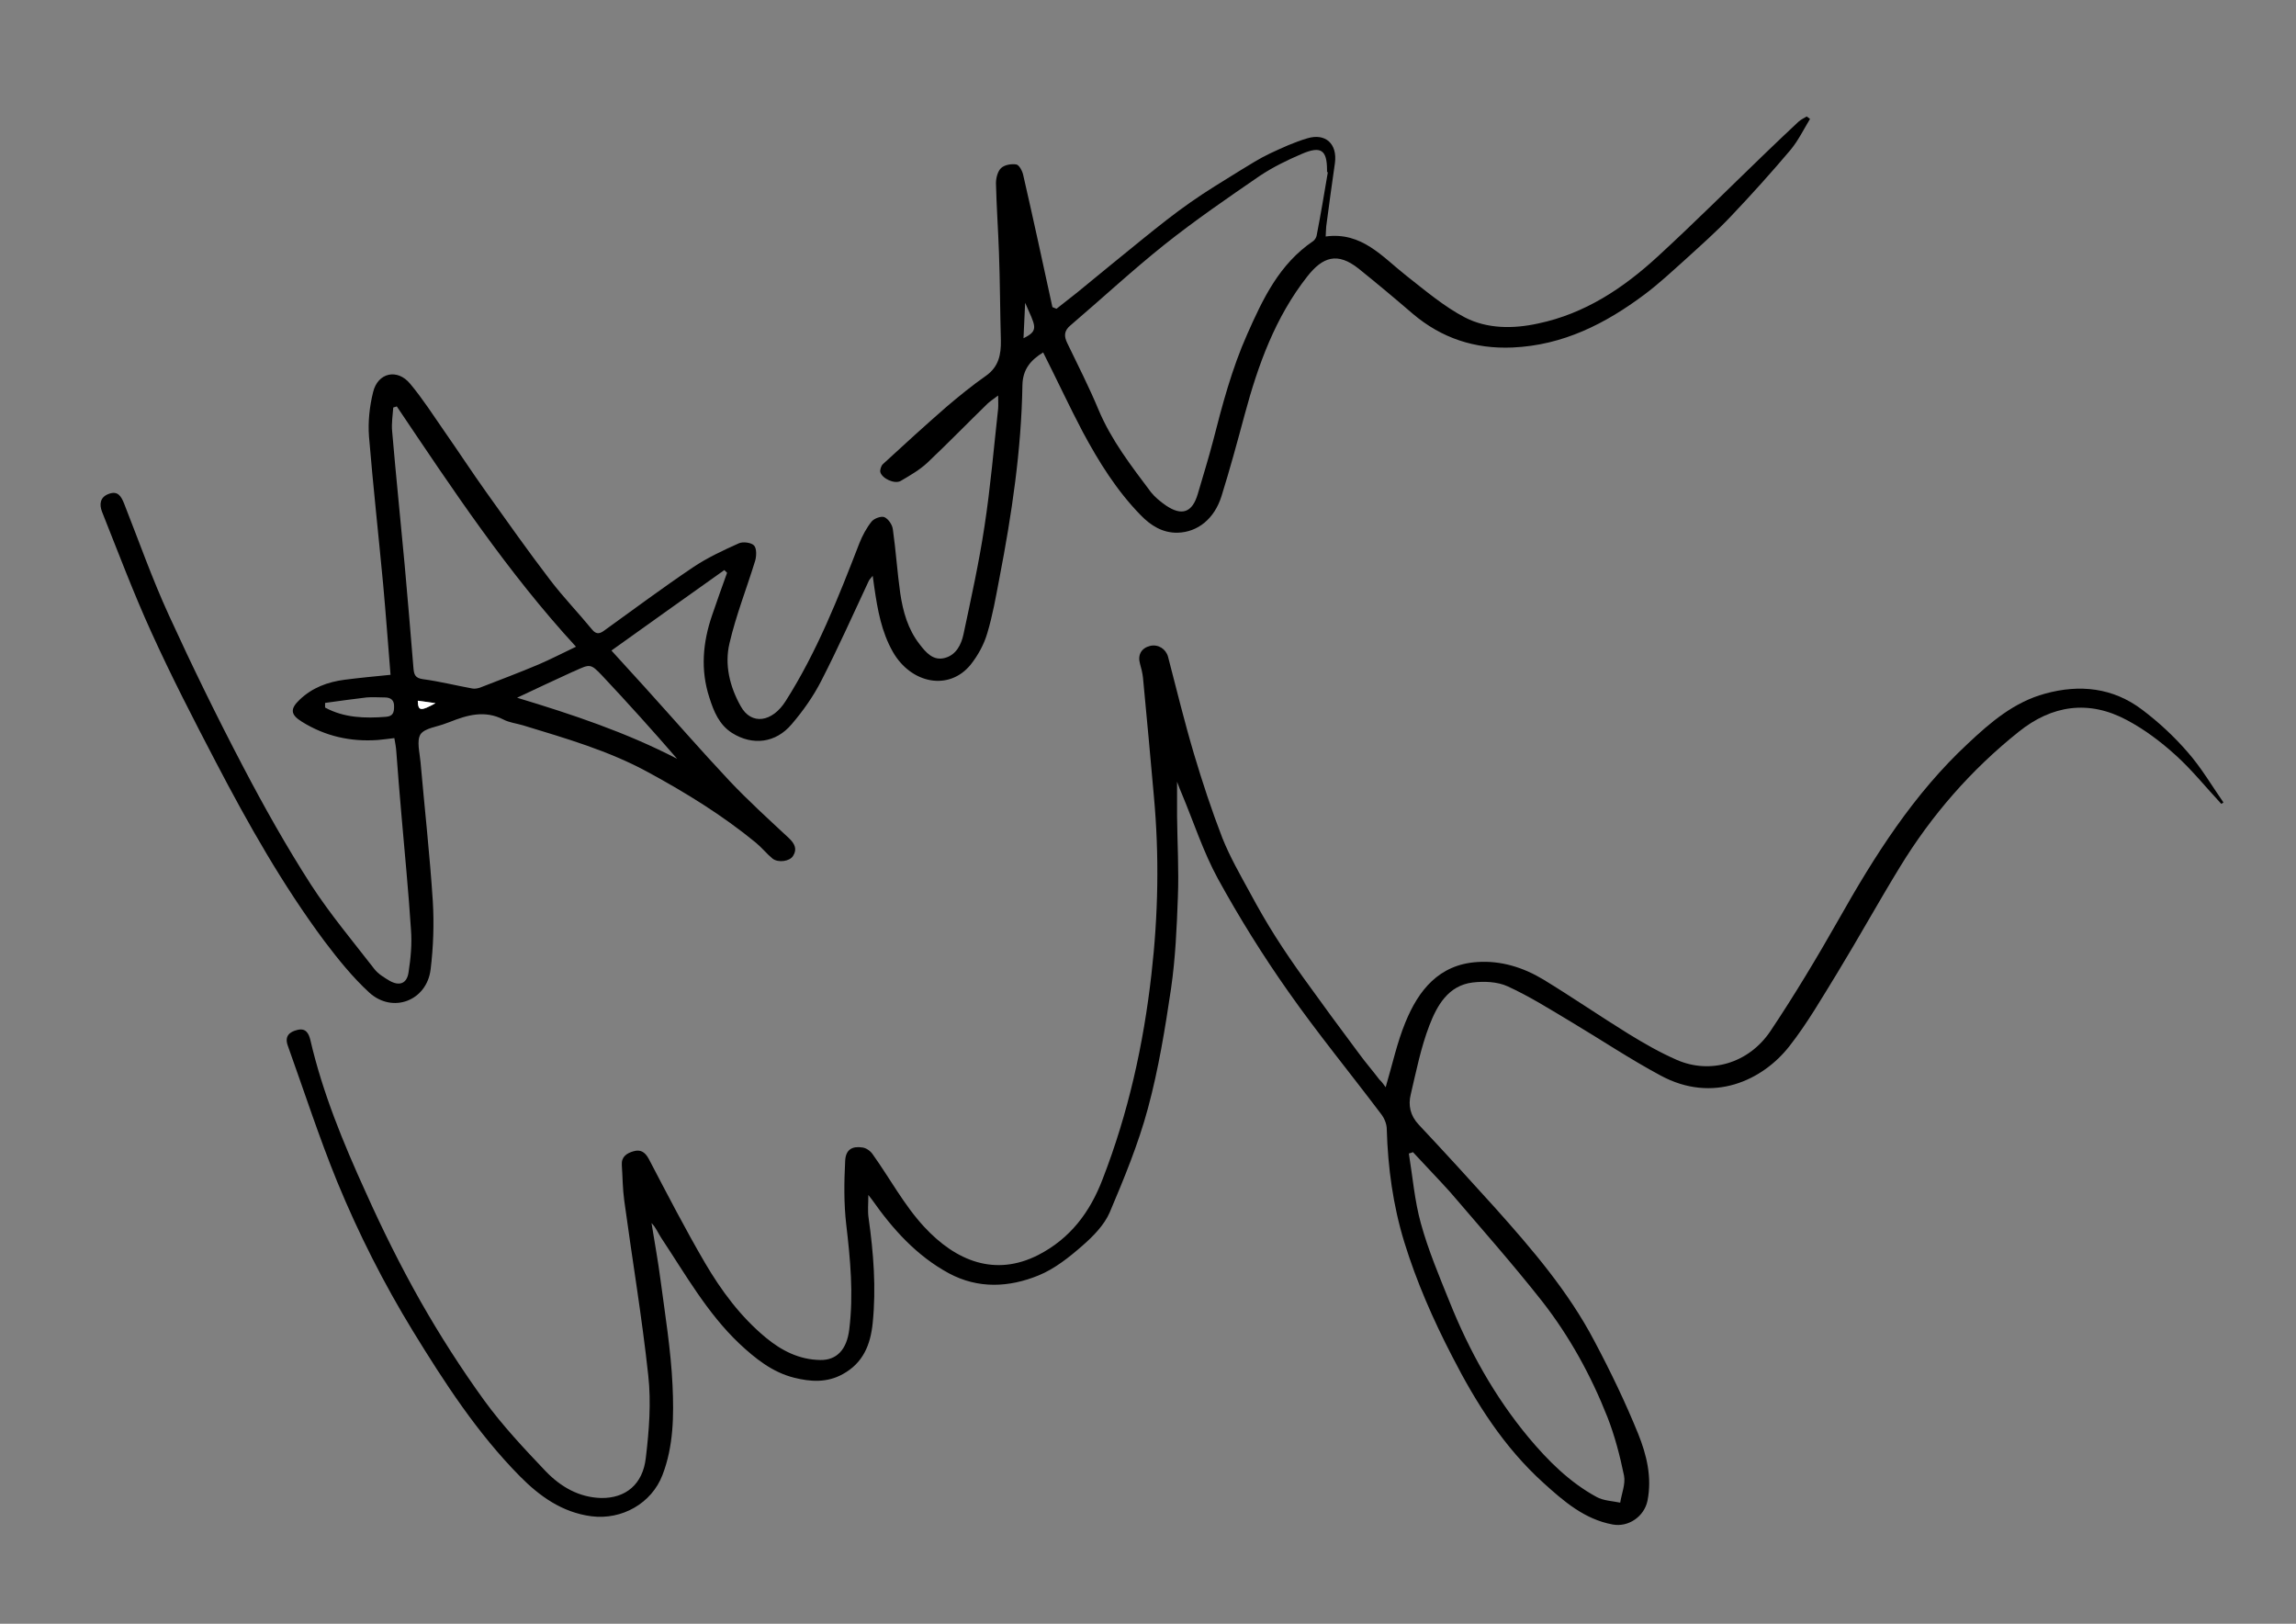 <?xml version="1.0" encoding="utf-8"?>
<!-- Generator: Adobe Illustrator 23.0.1, SVG Export Plug-In . SVG Version: 6.00 Build 0)  -->
<svg version="1.1" id="Layer_1" xmlns="http://www.w3.org/2000/svg" xmlns:xlink="http://www.w3.org/1999/xlink" x="0px" y="0px"
	 viewBox="0 0 841.9 595.3" style="enable-background:new 0 0 841.9 595.3;" xml:space="preserve">
<rect x="0" y="0" width="841.9" height="595.3" fill="#808080" stroke="none"/>
<style type="text/css">
	.st0{fill:#FFFFFF;}
</style>
<g>
	<path d="M382.5,129.2c-4.5,2.8-7.5,6.1-7.6,12.1c-0.4,23.8-3.9,47.2-8.4,70.5c-1.3,6.8-2.5,13.8-4.5,20.4
		c-1.2,4.1-3.4,8.1-6.1,11.5c-7.9,9.7-21.8,7-28.5-4.7c-4.2-7.4-5.6-15.4-6.8-23.6c-0.2-1.2-0.3-2.4-0.6-4.3c-0.8,1-1.3,1.5-1.5,2
		c-5.7,12.2-11.2,24.5-17.3,36.4c-2.9,5.7-6.7,11.1-10.9,16c-5.8,6.9-14.3,8-21.9,3.2c-4.7-3-6.7-7.9-8.3-13
		c-3.3-10.1-2.4-20.2,1-30.1c1.8-5.2,3.6-10.4,5.5-15.6c-0.3-0.3-0.7-0.7-1-1c-13.7,9.7-27.4,19.5-41.4,29.5
		c4.2,4.6,8.2,9,12.2,13.4c10.4,11.5,20.5,23.1,31.1,34.4c6.9,7.3,14.4,14.1,21.8,21c2.1,2,3.1,4,1.5,6.5c-1.2,2-5.4,2.6-7.5,1
		c-2.2-1.8-4-4.1-6.2-5.9c-12.2-10-25.5-18.2-39.3-25.7c-14.6-8-30.4-12.5-46.1-17.3c-2.4-0.7-5-1-7.1-2.1
		c-6.8-3.5-13.2-1.7-19.7,0.9c-0.5,0.2-0.9,0.3-1.4,0.5c-3.2,1.3-7.7,1.7-9.3,4c-1.5,2.4-0.3,6.7,0,10.2c1.5,17,3.4,34,4.5,51
		c0.5,8.3,0.2,16.8-0.8,25c-1.4,11.5-13.9,16.3-22.5,8.5c-6.1-5.6-11.4-12.2-16.4-18.8c-15.4-20.7-28-43-39.9-65.8
		c-8.2-15.7-16.3-31.4-23.6-47.5c-6.6-14.5-12.2-29.4-18.1-44.2c-1-2.6-0.8-5.3,2.4-6.5c3.4-1.3,4.6,0.8,5.7,3.5
		c5.4,13.7,10.3,27.6,16.4,40.9c8.6,18.8,17.7,37.4,27.3,55.7c7.7,14.7,15.8,29.1,24.8,43.1c7,10.8,15.4,20.8,23.3,31
		c1.4,1.8,3.6,3.1,5.6,4.3c3.6,2,6.3,1,6.9-3.1c0.8-5.1,1.3-10.4,0.9-15.6c-0.9-14-2.3-28.1-3.5-42.1c-0.7-7.8-1.3-15.6-1.9-23.5
		c-0.1-1.5-0.4-2.9-0.7-4.7c-2.2,0.3-4.2,0.5-6.1,0.7c-10,0.7-19.3-1.4-27.8-6.7c-4.2-2.6-4.4-4.7-0.8-8.1
		c4.6-4.4,10.3-6.5,16.5-7.3c5.4-0.7,10.8-1.2,16.8-1.8c-0.9-11-1.7-22.1-2.7-33.1c-1.7-18.1-3.7-36.2-5.2-54.3
		c-0.4-5.3,0.2-11,1.5-16.2c1.7-7.2,8.9-8.8,13.6-3.1c4.6,5.5,8.5,11.6,12.6,17.5c5.1,7.3,10,14.8,15.2,22.1
		c7.7,10.8,15.4,21.7,23.5,32.3c4.8,6.3,10.4,12.1,15.4,18.2c1.7,2.1,3.1,1.4,4.7,0.2c10.7-7.7,21.3-15.6,32.3-23
		c5.2-3.5,11-6.2,16.8-8.8c1.5-0.7,4.6-0.3,5.6,0.8c1,1.1,0.9,3.9,0.4,5.6c-3.1,10.1-7,19.9-9.4,30.2c-1.9,7.9,0.1,16,4.1,23.1
		c3.9,7.1,11.6,5.9,16.5-1.9c11.5-18.1,19.3-37.9,27-57.8c1.1-2.8,2.6-5.6,4.5-8c0.9-1.1,3.5-2.1,4.7-1.6c1.5,0.7,2.9,2.8,3.1,4.5
		c1.1,7.8,1.6,15.6,2.7,23.4c1,6.7,2.8,13.2,7.1,18.7c2.3,3,5,6.2,9.3,5c4.1-1.1,6-4.9,6.8-8.7c2.8-13.2,5.7-26.3,7.7-39.6
		c2.2-14.3,3.4-28.7,5-43.1c0.1-1.3,0-2.6,0-4.8c-1.7,1.3-2.8,2-3.8,2.9c-7.4,7.2-14.6,14.6-22.1,21.7c-2.9,2.7-6.4,4.7-9.8,6.7
		c-2.2,1.3-6.8-0.8-7.5-3.2c-0.2-0.8,0.3-2.3,0.9-2.9c7.7-7.1,15.4-14.1,23.3-21c4.7-4,9.5-7.9,14.5-11.4c4.7-3.3,5.6-7.8,5.5-13
		c-0.3-10.7-0.3-21.5-0.7-32.2c-0.3-8.5-0.9-16.9-1.1-25.4c0-1.9,0.6-4.4,1.9-5.6c1.3-1.2,3.8-1.6,5.6-1.3c1,0.2,2.2,2.4,2.5,3.9
		c3.7,16.1,7.2,32.3,10.7,48.4c0.5,0.2,1,0.4,1.5,0.6c2.5-2,5-3.9,7.5-5.9c8.2-6.7,16.3-13.4,24.5-20c5.6-4.5,11.2-9,17.1-13.1
		c5.8-4.1,12-7.8,18.1-11.6c3.6-2.2,7.2-4.5,11-6.3c4.5-2.1,9-4.2,13.8-5.6c6.7-2,11,2.1,10.1,9c-1.1,7.8-2.2,15.5-3.2,23.3
		c-0.1,1.1-0.1,2.2-0.2,3.7c13.3-1.8,20.8,7.5,29.6,14.4c6.9,5.4,13.8,11.3,21.5,15.3c8.2,4.2,17.7,4.2,26.8,2.2
		c17.2-3.6,31.3-13,43.9-24.6c13.6-12.5,26.6-25.5,39.9-38.3c3.9-3.7,7.7-7.4,11.7-11.1c0.9-0.8,2-1.3,3-1.9
		c0.4,0.3,0.8,0.6,1.2,0.9c-2.3,3.8-4.3,7.9-7.1,11.3c-7.1,8.4-14.4,16.5-22,24.5c-5.3,5.6-11.1,10.7-16.8,15.9
		c-4.8,4.3-9.5,8.7-14.7,12.6c-14.4,10.8-30,18.7-48.5,19.5c-13.8,0.6-26-3.4-36.6-12.4c-6.5-5.6-13.1-11.1-19.8-16.5
		c-7.8-6.2-13.2-4.3-18.8,2.8c-11.8,15-18.1,32.5-23,50.7c-2.7,10-5.4,20-8.5,29.9c-2.6,8.3-8.7,13.2-16.1,13.4
		c-5.5,0.1-9.8-2.6-13.5-6.4c-8.8-9-15.4-19.6-21.3-30.6C392,148.8,387.5,139.1,382.5,129.2z M486.9,63.1c-0.1,0-0.2,0-0.3,0
		c0-0.2,0-0.5,0-0.7c0-7.4-2.2-9-9.2-6c-5.4,2.3-10.7,4.9-15.5,8.1c-11.8,8.1-23.6,16.2-34.8,25.1c-11.9,9.5-23,19.8-34.6,29.7
		c-2.4,2-2.4,4-1.1,6.6c3.9,8.1,8,16.1,11.4,24.3c4.7,11.2,12,20.6,19.2,30.2c1.5,1.9,3.5,3.5,5.5,4.9c5.9,4,9.7,2.6,11.7-4.2
		c1.9-6.5,3.9-12.9,5.6-19.4c3.4-13.3,6.9-26.5,12.5-39.1c5.8-13.1,11.8-25.8,24.2-34.2c0.6-0.4,1.2-1.4,1.3-2.1
		C484.3,78.6,485.6,70.8,486.9,63.1z M145.5,149c-0.4,0.1-0.9,0.3-1.3,0.4c-0.2,2.9-0.7,5.9-0.4,8.8c1.4,16.4,3.1,32.8,4.6,49.1
		c1.1,12.5,2.2,25.1,3.2,37.6c0.2,2.4,0.6,3.7,3.5,4.1c6,0.8,12,2.3,18,3.4c0.9,0.2,2,0,2.9-0.3c7.2-2.8,14.4-5.5,21.5-8.5
		c4.4-1.9,8.7-4.1,13.7-6.5C186,209.7,165.9,179.3,145.5,149z M189.6,255.8c20.2,6.1,40,12.7,58.7,22.4c-9-10.4-18.2-20.6-27.5-30.5
		c-4.3-4.5-4.4-4.3-10.3-1.6c-0.1,0.1-0.2,0.1-0.3,0.1C203.2,249.4,196.4,252.6,189.6,255.8z M119.2,257.7c0,0.6,0,1.2,0,1.7
		c7,3.8,14.6,4,22.3,3.4c2.6-0.2,3-1.6,3-3.7c0.1-2.4-1.2-3.4-3.4-3.4c-2.2,0-4.5-0.2-6.7,0C129.3,256.3,124.3,257,119.2,257.7z
		 M375.3,124c6-2.9,4.2-4.6,0.6-13C375.7,115.5,375.5,119.5,375.3,124z M153.2,256.9c0.1,3.8,1,4,6.5,0.9
		C157.2,257.4,155.2,257.2,153.2,256.9z"/>
	<path d="M508.1,398.6c2.5-8.5,4.2-16.4,7.2-23.7c4.8-11.8,12.3-21.3,26.4-22.2c8.7-0.6,16.9,2,24.2,6.4
		c10.5,6.4,20.7,13.4,31.2,19.9c5.7,3.5,11.6,6.9,17.8,9.6c12.2,5.3,26.3,1.3,34.3-10.6c8.9-13.3,17.1-27,25-40.9
		c13.2-23.4,27.5-46,47.4-64.5c8.3-7.8,16.9-15.2,28.3-18.3c12.7-3.5,24.9-2.2,35.6,5.9c6.1,4.6,11.8,9.9,16.8,15.7
		c4.9,5.6,8.7,12.1,13,18.3c-0.3,0.2-0.5,0.4-0.8,0.5c-5.6-6-10.8-12.5-16.8-17.9c-5.4-4.9-11.4-9.4-17.8-12.8
		c-14-7.5-27.5-5.5-39.7,4.3c-17.4,13.9-31.9,30.5-43.5,49.5c-7.9,12.9-15.2,26.1-23,38.9c-5.6,9.1-11,18.5-17.6,26.9
		c-9.8,12.5-28,21.1-47.2,10.7c-11.2-6-21.8-13.1-32.7-19.6c-7.7-4.6-15.3-9.4-23.4-13.1c-3.7-1.7-8.6-1.9-12.8-1.4
		c-9,1.1-13.1,8.5-15.9,15.8c-3.1,8.1-4.8,16.7-6.8,25.2c-1,4-0.2,7.8,2.9,11.1c9.5,10.1,18.8,20.3,28.1,30.6
		c13.5,15.1,26.8,30.6,36.3,48.7c5.9,11.1,11.4,22.5,16.1,34.1c3.1,7.7,5.1,15.9,3.4,24.5c-1.2,5.8-7,9.8-12.8,8.7
		c-10.3-1.9-17.9-8.5-25.3-15.2c-14.5-13.1-24.7-29.2-33.5-46.4c-7-13.5-13.1-27.4-17.6-42c-4.1-13.4-6-27.2-6.4-41.3
		c0-1.9-0.9-4.1-2.1-5.6c-11.3-15-23.3-29.6-34.1-45c-9.3-13.2-17.9-27-25.7-41.2c-5.4-9.9-8.9-20.8-13.3-31.3
		c-0.5-1.1-0.9-2.2-1.7-4.3c0,4.8,0,8.7,0,12.5c0.1,9.9,0.7,19.9,0.3,29.8c-0.4,11.2-0.9,22.4-2.5,33.5c-2.2,14.8-4.6,29.6-8.5,44
		c-3.5,13-8.7,25.6-14,38.1c-2,4.6-6,8.7-9.9,12.1c-4.9,4.3-10.3,8.6-16.2,11c-10.8,4.4-22.1,5-32.9-0.8
		c-11.8-6.4-20.5-16.1-28.1-26.9c-0.3-0.4-0.6-0.8-1.4-1.8c0,3.3-0.3,5.9,0.1,8.5c1.8,12.8,2.8,25.5,1.5,38.4
		c-0.8,8-3.5,14.7-11,18.8c-5.8,3.2-11.8,2.8-17.8,1.3c-8-2-14.2-7-20.1-12.5c-11.8-11.2-19.7-25.3-28.6-38.7
		c-1.2-1.8-2-3.9-3.6-5.5c1.1,7,2.4,13.9,3.3,20.9c1.7,12.8,3.8,25.7,4.4,38.6c0.5,11,0.4,22.3-3.7,32.9c-4,10.4-14.9,16.5-26,15.1
		c-10.8-1.4-19.1-7.4-26.3-14.7c-15.6-15.8-27.6-34.3-39.2-53.2c-10.7-17.5-19.9-35.7-27.7-54.6c-6.7-16.4-12.2-33.4-18.2-50.1
		c-1.2-3.4,0.6-5,3.5-5.7c3.1-0.8,4.2,1.2,4.8,3.7c4.5,19.4,12.1,37.8,20.3,55.8c6.1,13.6,12.8,27.1,20.1,40
		c7.1,12.5,15,24.8,23.4,36.4c6.7,9.2,14.6,17.6,22.5,25.9c5.4,5.6,12.1,9.6,20.4,9.8c8.8,0.1,15.2-4.9,16.3-14.7
		c1.2-10,2-20.3,0.9-30.2c-2.3-21.4-5.9-42.7-8.8-64.1c-0.6-4.3-0.6-8.7-0.9-13.1c-0.2-3,1.8-4.3,4.2-5c2.6-0.8,4.3,0.2,5.7,2.8
		c6.7,12.8,13.3,25.6,20.6,38.1c6,10.2,13,19.7,22.3,27.4c5.8,4.8,12.3,8.1,20,8.2c6,0.1,9.7-3.8,10.6-11.2
		c1.6-12.9,0.4-25.6-1.1-38.4c-0.9-7.7-0.8-15.6-0.4-23.4c0.2-4.2,2.6-5.5,6.4-4.9c1.4,0.2,2.9,1.3,3.7,2.5
		c6.3,8.8,11.5,18.6,18.8,26.5c11.8,12.8,26.2,18.4,41.9,10.4c11.7-6,19-15.7,23.6-27.8c9.4-24.2,15-49.4,17.9-75.1
		c2.5-21.7,2.9-43.5,0.9-65.3c-1.3-14.5-2.6-29-4-43.5c-0.2-1.7-0.6-3.4-1.1-5.1c-0.9-3.2,0.5-5.7,3.7-6.5c3-0.7,5.8,1.1,6.6,4
		c3.1,11.9,6,23.8,9.5,35.6c3.1,10.4,6.5,20.7,10.4,30.8c2.8,7,6.6,13.6,10.2,20.2c2.9,5.4,6,10.8,9.3,16
		c3.3,5.2,6.8,10.3,10.4,15.3c6.6,9.2,13.3,18.3,20.1,27.4c2.4,3.3,5.1,6.4,7.6,9.7C506.6,396.5,507.3,397.5,508.1,398.6z
		 M518.1,422.4c-0.5,0.2-1,0.4-1.5,0.5c1.4,8.6,2.1,17.3,4.4,25.6c2.7,9.8,6.7,19.3,10.5,28.7c7.2,18,16.6,34.9,29,49.8
		c7.1,8.5,15,16.4,24.9,21.8c2.5,1.4,5.8,1.5,8.7,2.1c0.5-3.3,2-6.8,1.4-9.9c-1.5-7.3-3.4-14.6-6.1-21.5c-6-15.2-13.9-29.6-24-42.5
		c-10.8-13.7-22.4-26.8-33.7-40C527.3,432.1,522.6,427.3,518.1,422.4z"/>
	<path class="st0" d="M153.2,256.9c2,0.3,4,0.5,6.5,0.9C154.2,260.8,153.3,260.7,153.2,256.9z"/>
</g>
</svg>
